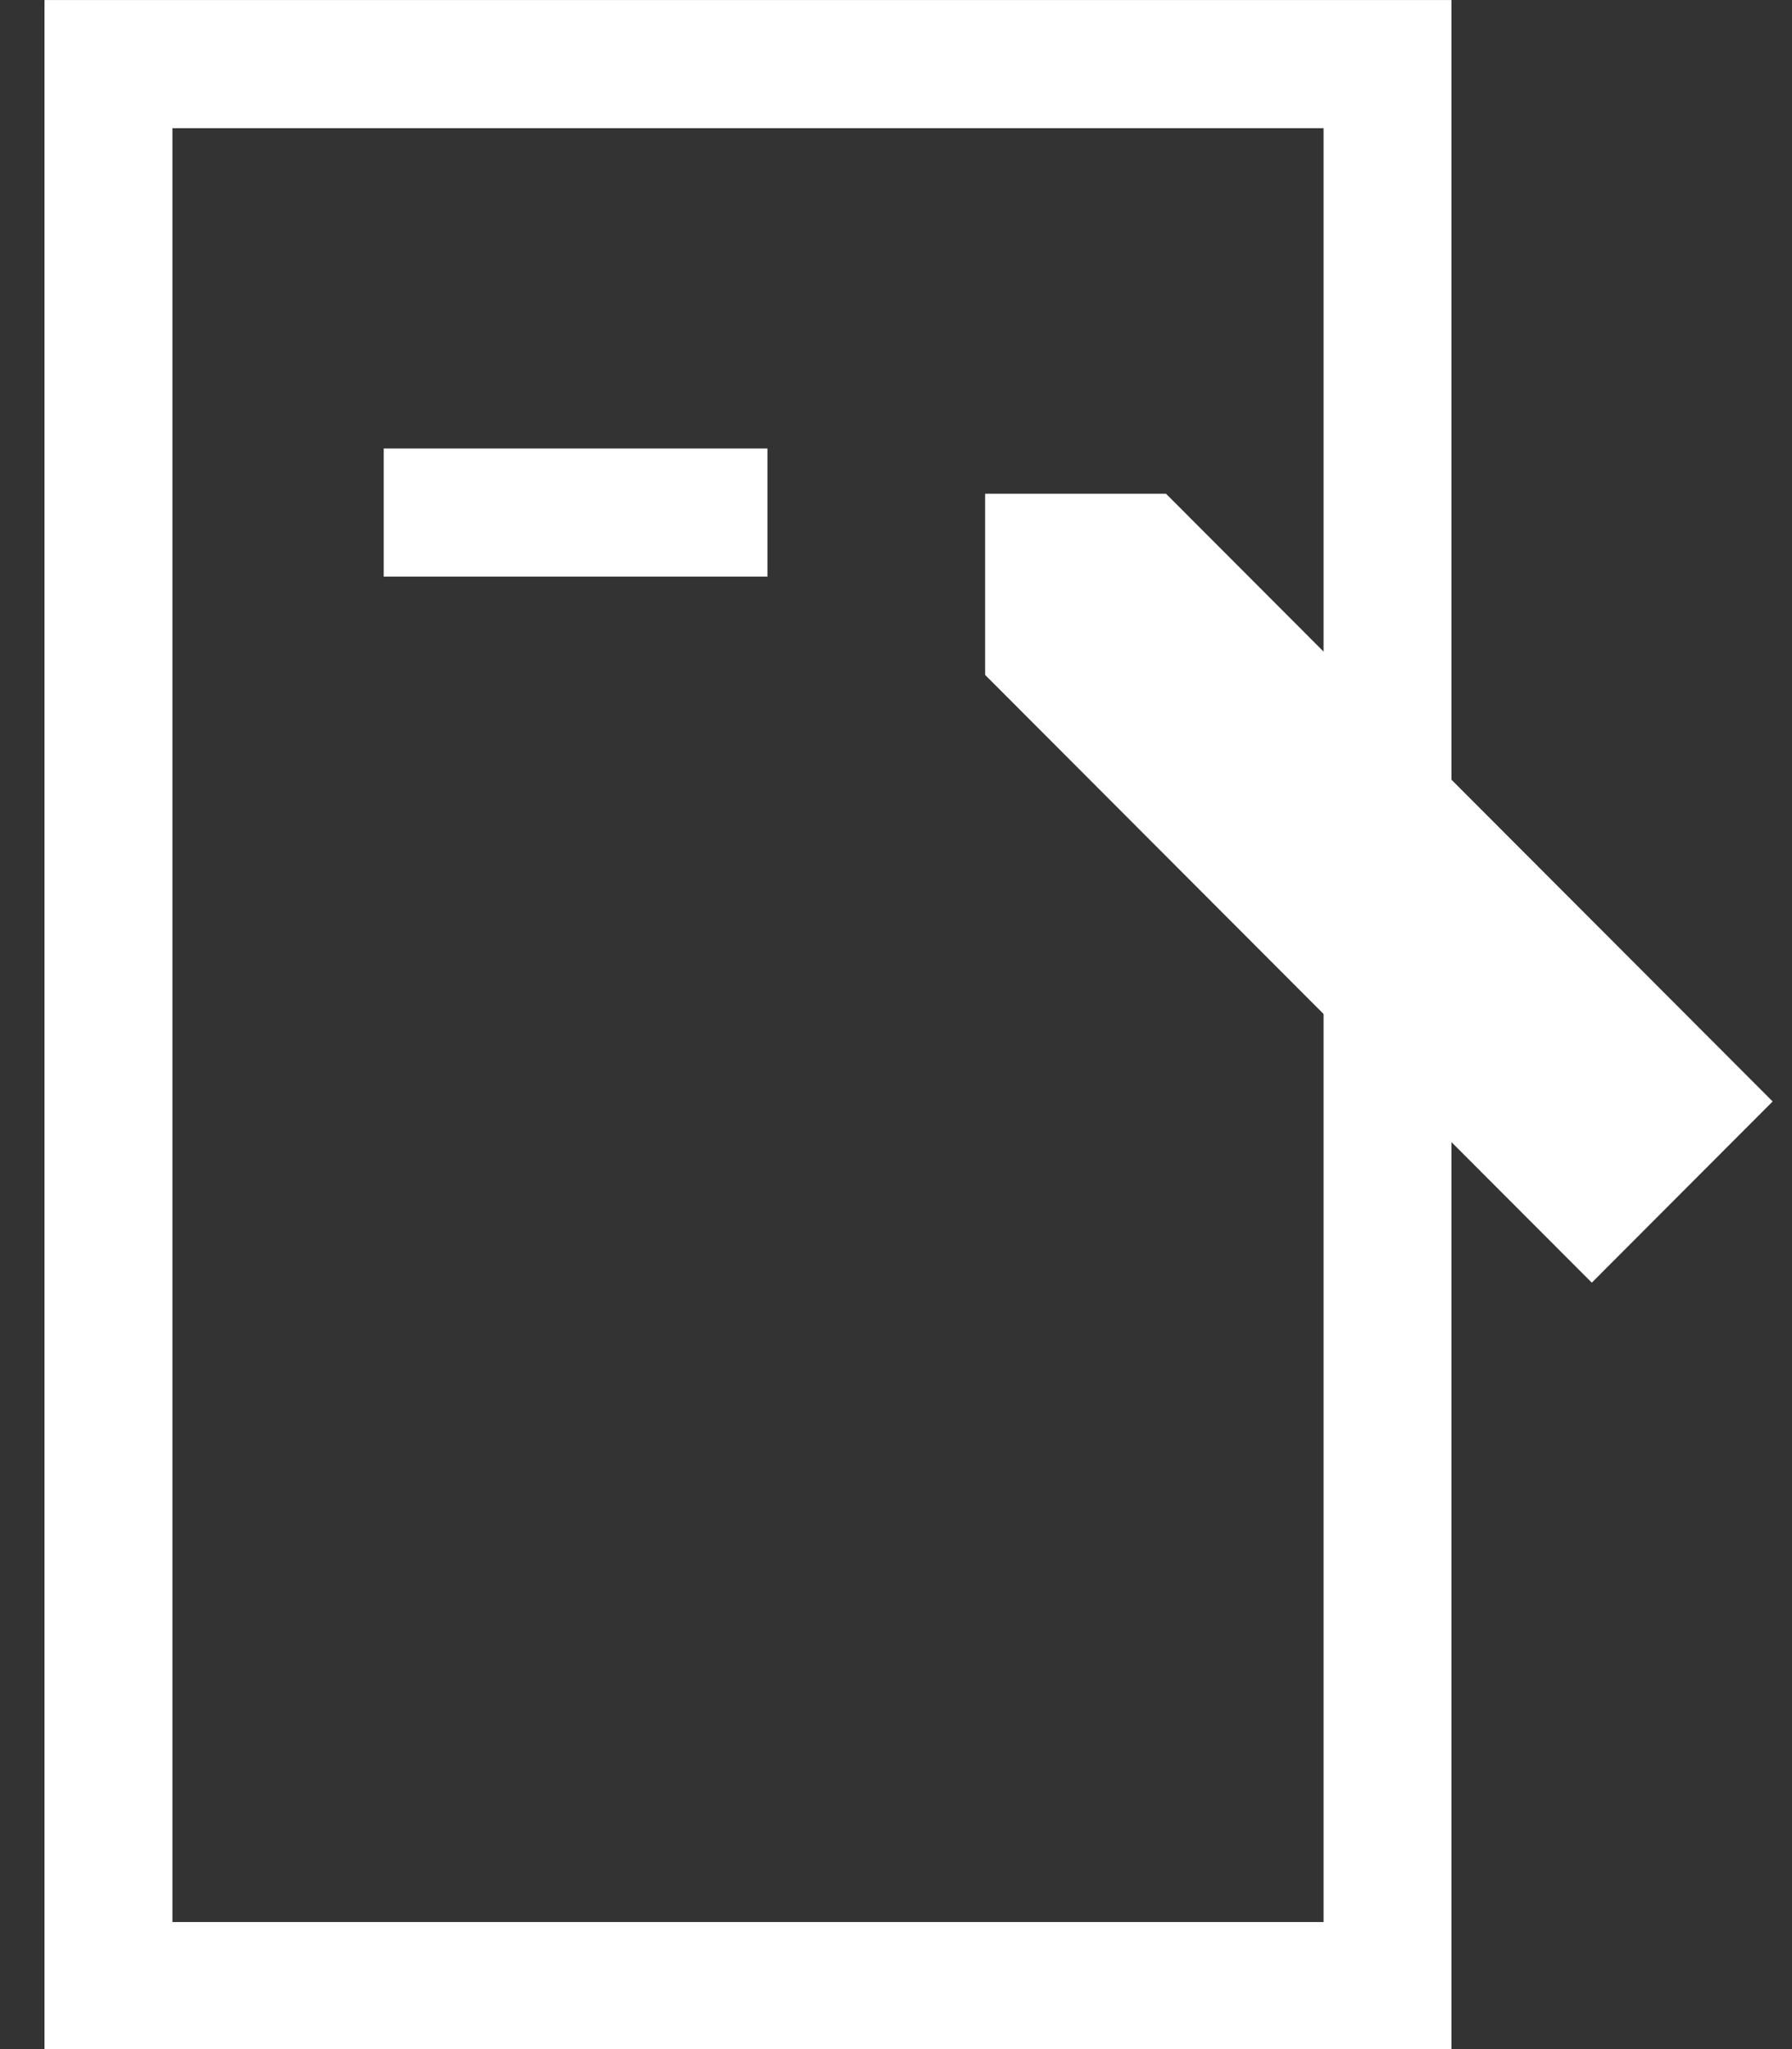 <?xml version="1.0" encoding="UTF-8" standalone="no"?> <svg xmlns="http://www.w3.org/2000/svg" xmlns:xlink="http://www.w3.org/1999/xlink" xmlns:serif="http://www.serif.com/" width="100%" height="100%" viewBox="0 0 14 16" version="1.1" xml:space="preserve" style="fill-rule:evenodd;clip-rule:evenodd;"><rect x="0" y="0" width="14" height="16" fill="#333333" stroke="none"/> <g id="Artboard1" transform="matrix(0.583,0,0,0.667,0,0)"> <rect x="0" y="0" width="24" height="24" style="fill:none;"></rect> <clipPath id="_clip1"> <rect x="0" y="0" width="24" height="24"></rect> </clipPath> <g clip-path="url(#_clip1)"> <g transform="matrix(1.714,0,0,1.5,0,-0.145)"> <rect x="0.848" y="0.597" width="10" height="15" style="fill:none;fill-rule:nonzero;stroke:white;stroke-width:1px;"></rect> <path d="M3,4.097L6,4.097" style="fill:none;fill-rule:nonzero;stroke:white;stroke-width:1px;"></path> <path d="M12.445,9.4L13.152,8.693L8.909,4.45L8.202,4.45L8.202,5.157L12.445,9.4Z" style="fill:none;fill-rule:nonzero;stroke:white;stroke-width:1px;"></path> </g> </g> </g> </svg> 